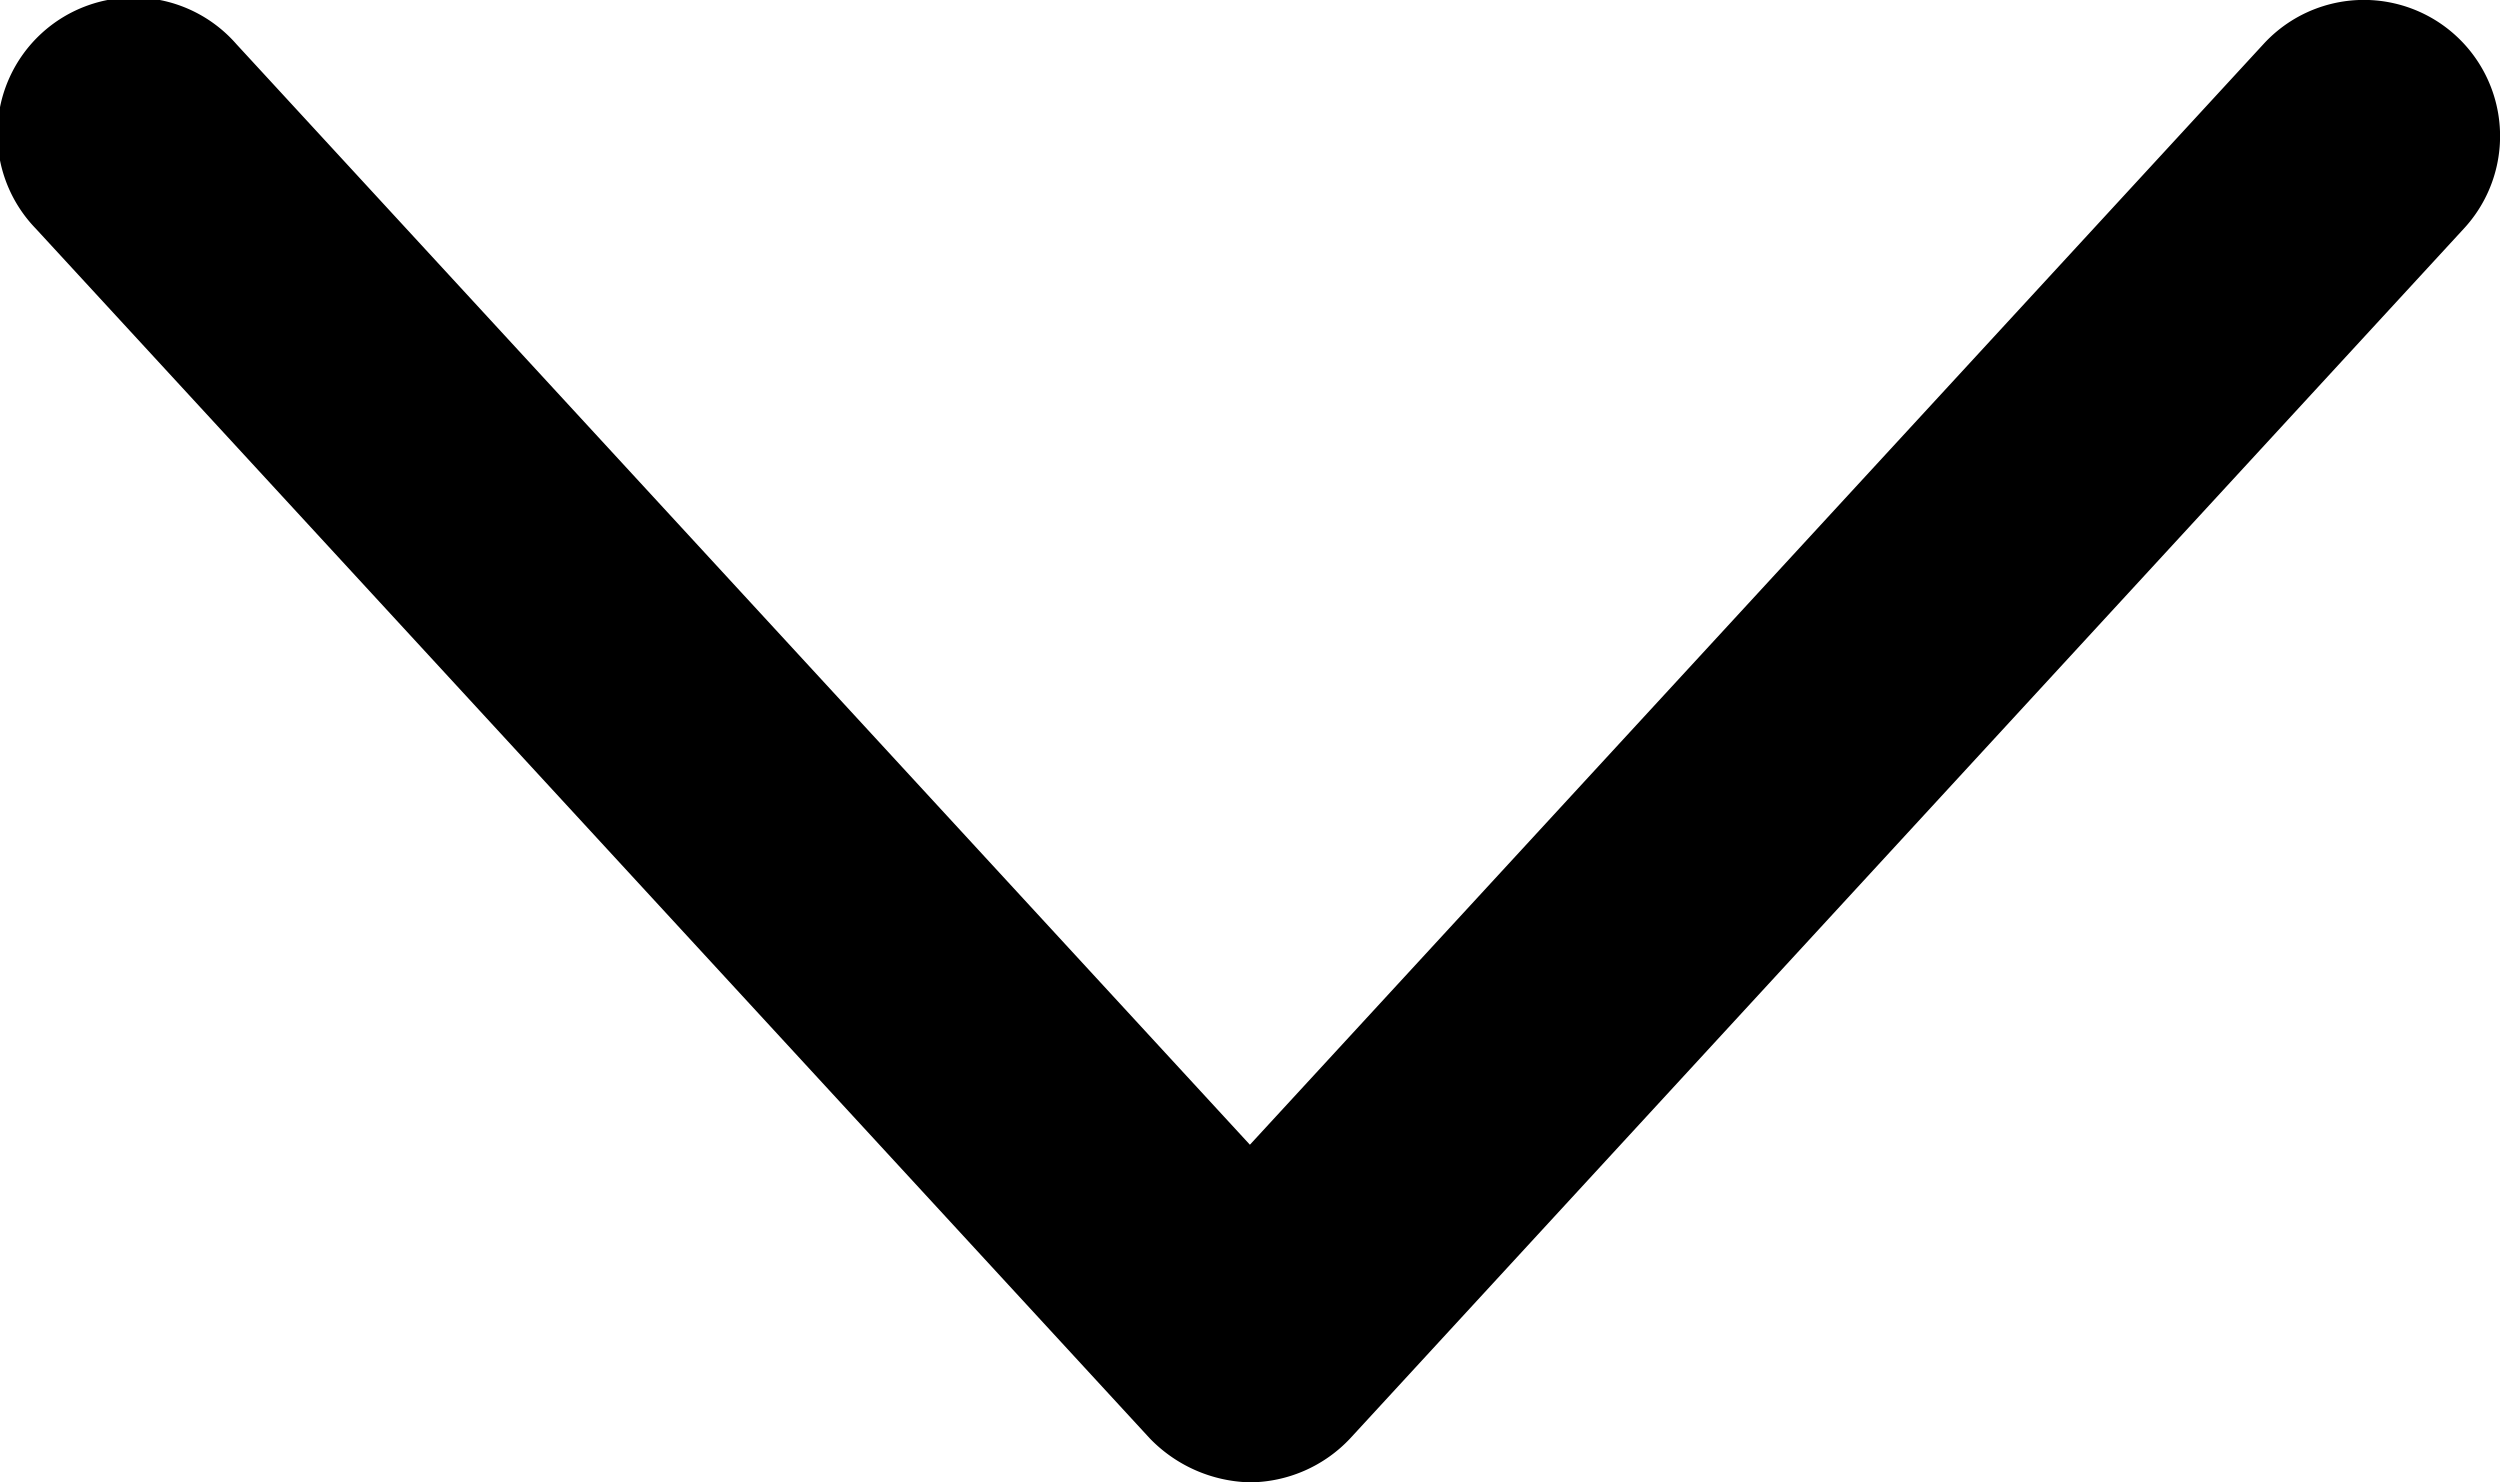<svg xmlns="http://www.w3.org/2000/svg" width="13.003" height="7.71" viewBox="0 0 13.003 7.71">
  <path id="Path_5430" data-name="Path 5430" d="M33.039,43.879a.748.748,0,0,0,.522.229.723.723,0,0,0,.521-.229l5.793-6.293a.708.708,0,1,0-1.042-.96L33.56,42.352l-5.272-5.725a.709.709,0,1,0-1.043.96Z" transform="translate(-27.059 -36.398)"/>
</svg>
